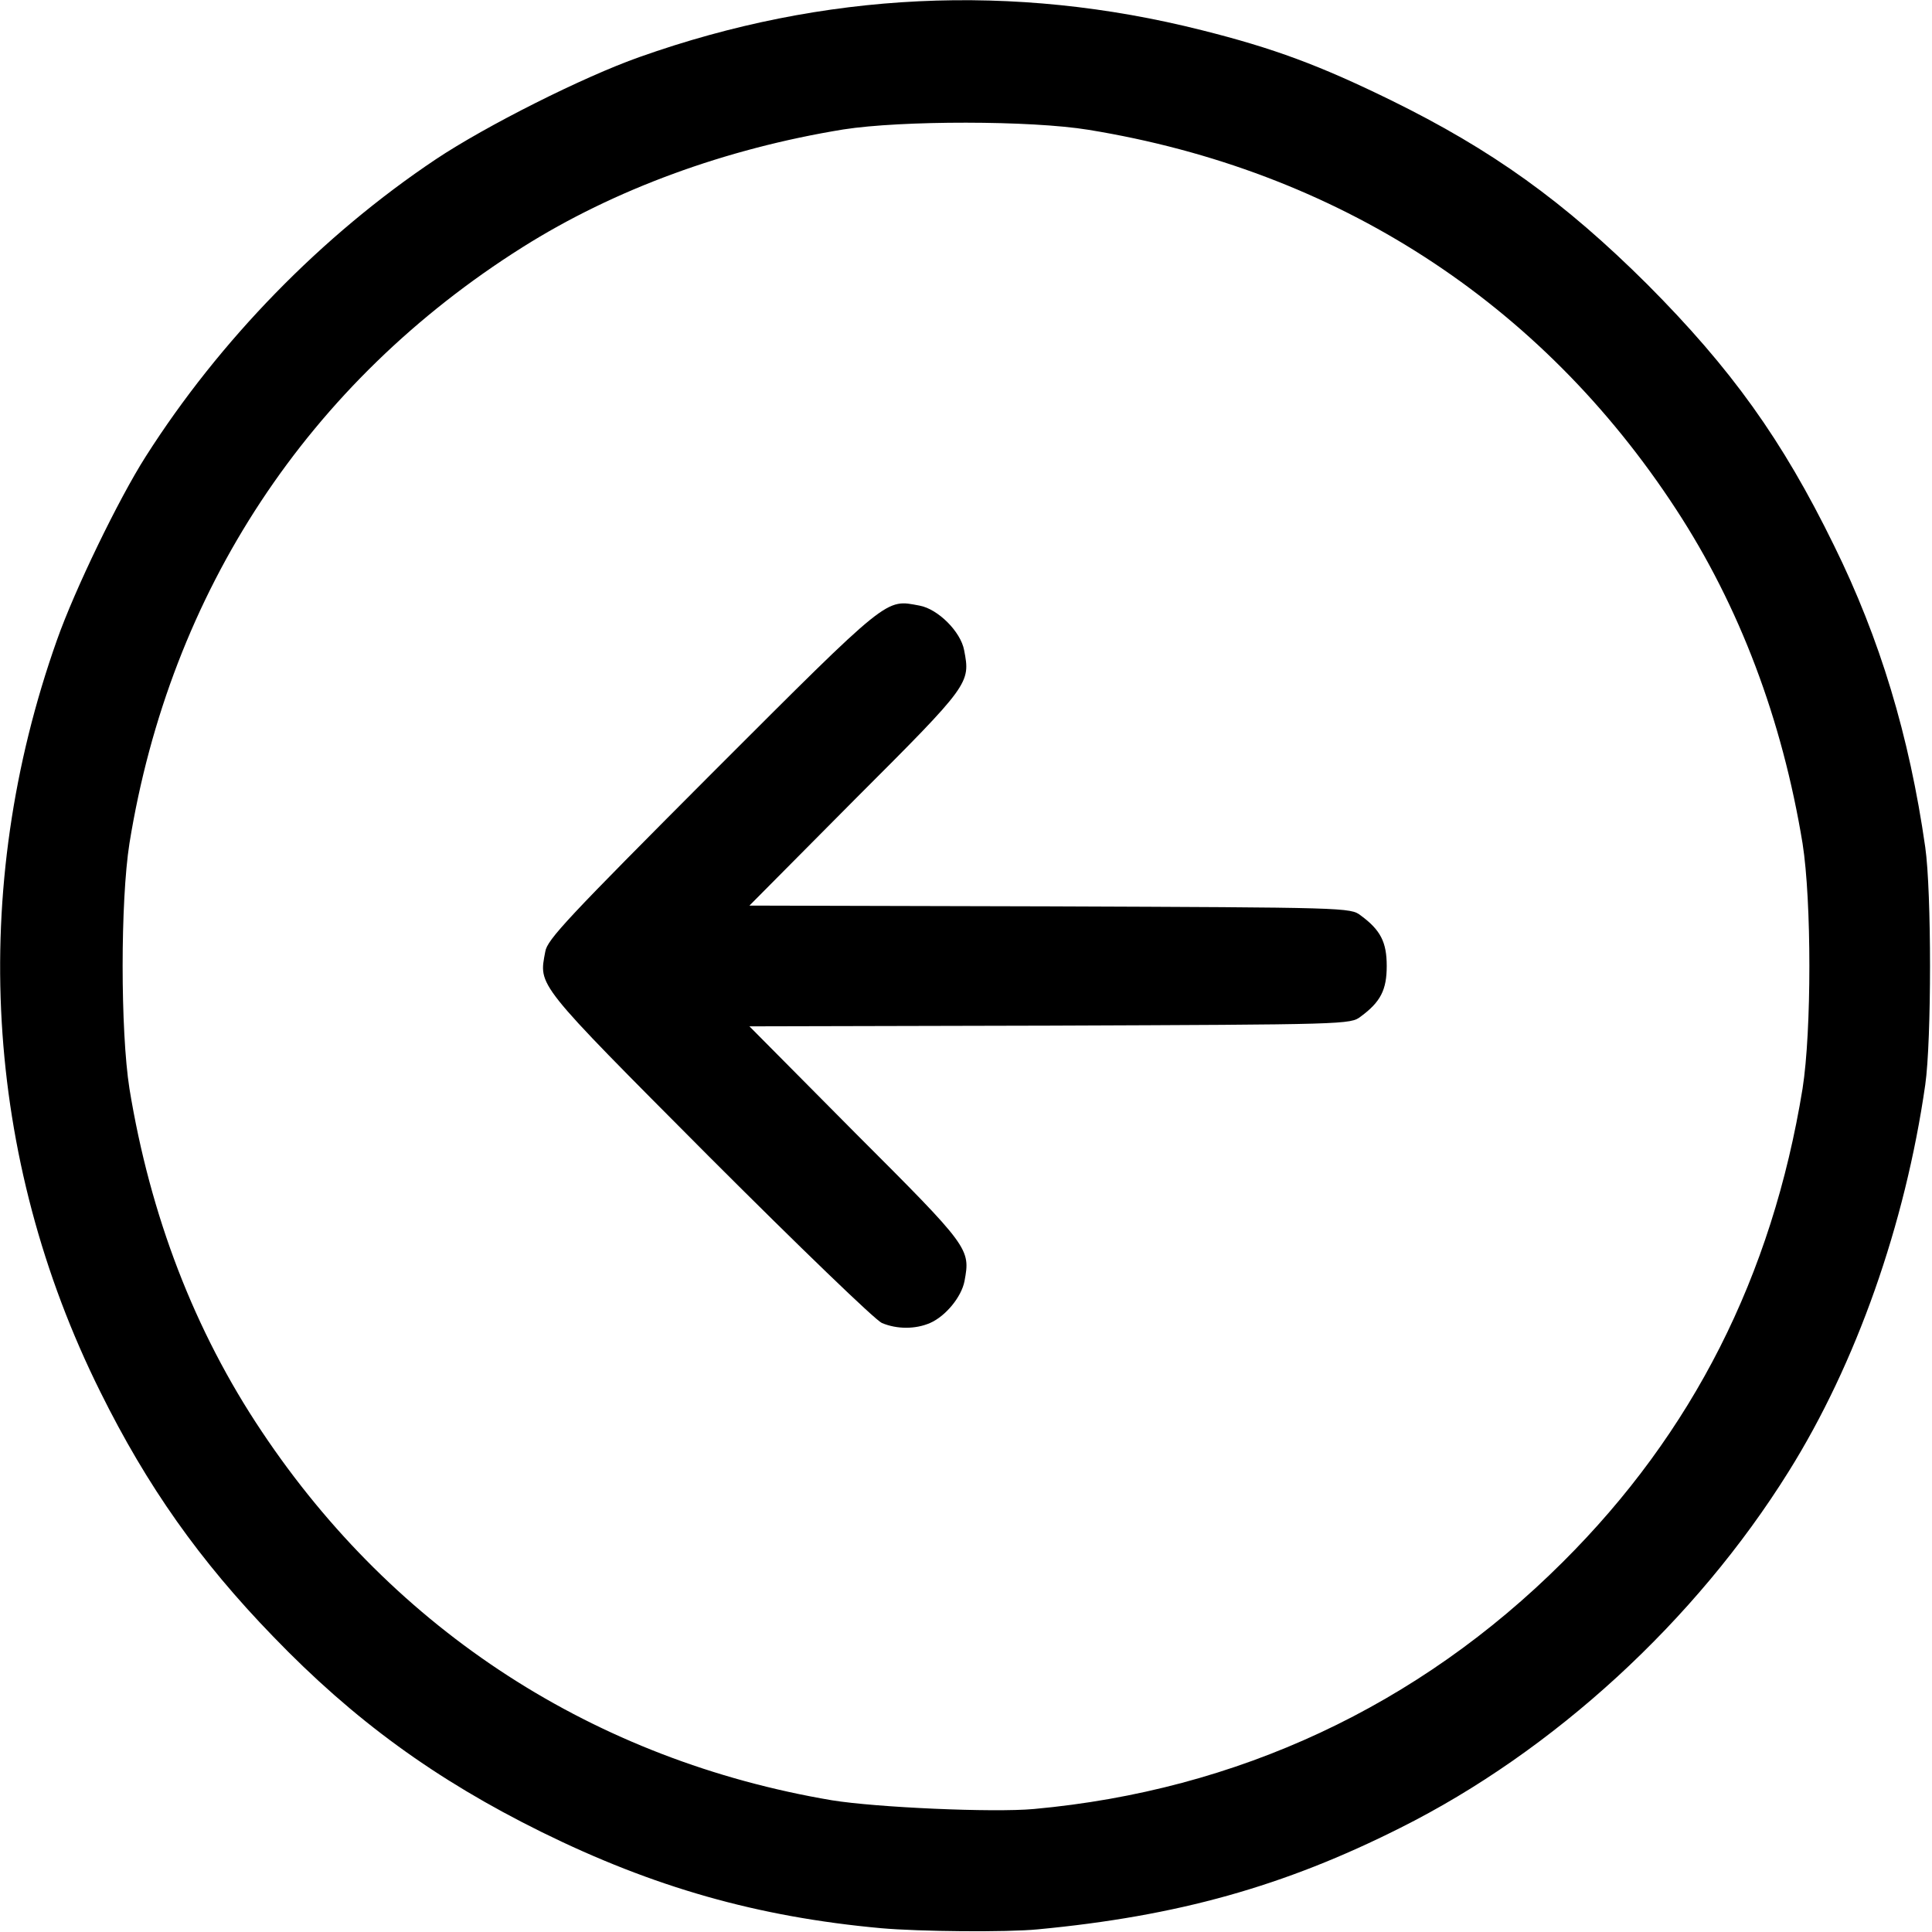 <svg width="30" height="30" viewBox="0 0 30 30" xmlns="http://www.w3.org/2000/svg">
    <g clip-path="url(#clip0_829_11)">
        <path
            d="M16.113 29.959C18.287 29.754 19.939 29.291 21.744 28.383C24.123 27.193 26.326 25.172 27.773 22.852C28.822 21.176 29.584 19.014 29.895 16.846C29.994 16.154 29.994 13.846 29.895 13.154C29.648 11.426 29.191 9.914 28.477 8.467C27.674 6.826 26.883 5.725 25.582 4.418C24.287 3.129 23.168 2.326 21.592 1.553C20.49 1.014 19.781 0.75 18.662 0.469C15.732 -0.27 12.791 -0.129 9.932 0.885C9.053 1.195 7.541 1.957 6.768 2.473C4.998 3.656 3.41 5.285 2.262 7.09C1.84 7.752 1.16 9.158 0.885 9.937C-0.492 13.816 -0.252 17.977 1.559 21.615C2.285 23.08 3.1 24.234 4.242 25.412C5.496 26.713 6.762 27.633 8.408 28.447C10.143 29.303 11.76 29.766 13.682 29.941C14.279 29.994 15.633 30.006 16.113 29.959ZM12.92 27.955C9.24 27.334 6.135 25.33 4.066 22.23C3.018 20.666 2.332 18.873 2.01 16.904C1.869 16.008 1.869 13.992 2.01 13.096C2.643 9.182 4.787 5.936 8.115 3.838C9.539 2.941 11.262 2.309 13.096 2.01C13.998 1.869 16.008 1.869 16.904 2.016C20.754 2.643 23.924 4.687 26.027 7.91C27.012 9.416 27.674 11.174 27.99 13.096C28.131 13.992 28.131 16.008 27.99 16.904C27.516 19.816 26.285 22.248 24.264 24.258C22.025 26.49 19.213 27.803 16.055 28.09C15.422 28.148 13.605 28.066 12.92 27.955Z"/>
        <path
            d="M14.443 20.543C14.684 20.437 14.93 20.139 14.977 19.892C15.07 19.389 15.059 19.371 13.283 17.596L11.637 15.937L16.301 15.926C20.912 15.908 20.971 15.908 21.129 15.785C21.439 15.557 21.533 15.369 21.533 15C21.533 14.631 21.439 14.443 21.129 14.215C20.971 14.092 20.912 14.092 16.301 14.074L11.637 14.062L13.283 12.404C15.065 10.623 15.07 10.611 14.971 10.096C14.918 9.809 14.566 9.457 14.279 9.404C13.746 9.305 13.834 9.228 11.062 12C8.818 14.25 8.496 14.59 8.467 14.777C8.367 15.316 8.297 15.234 11.004 17.953C12.422 19.371 13.588 20.496 13.693 20.543C13.928 20.642 14.215 20.642 14.443 20.543Z"/>
    </g>
</svg>

